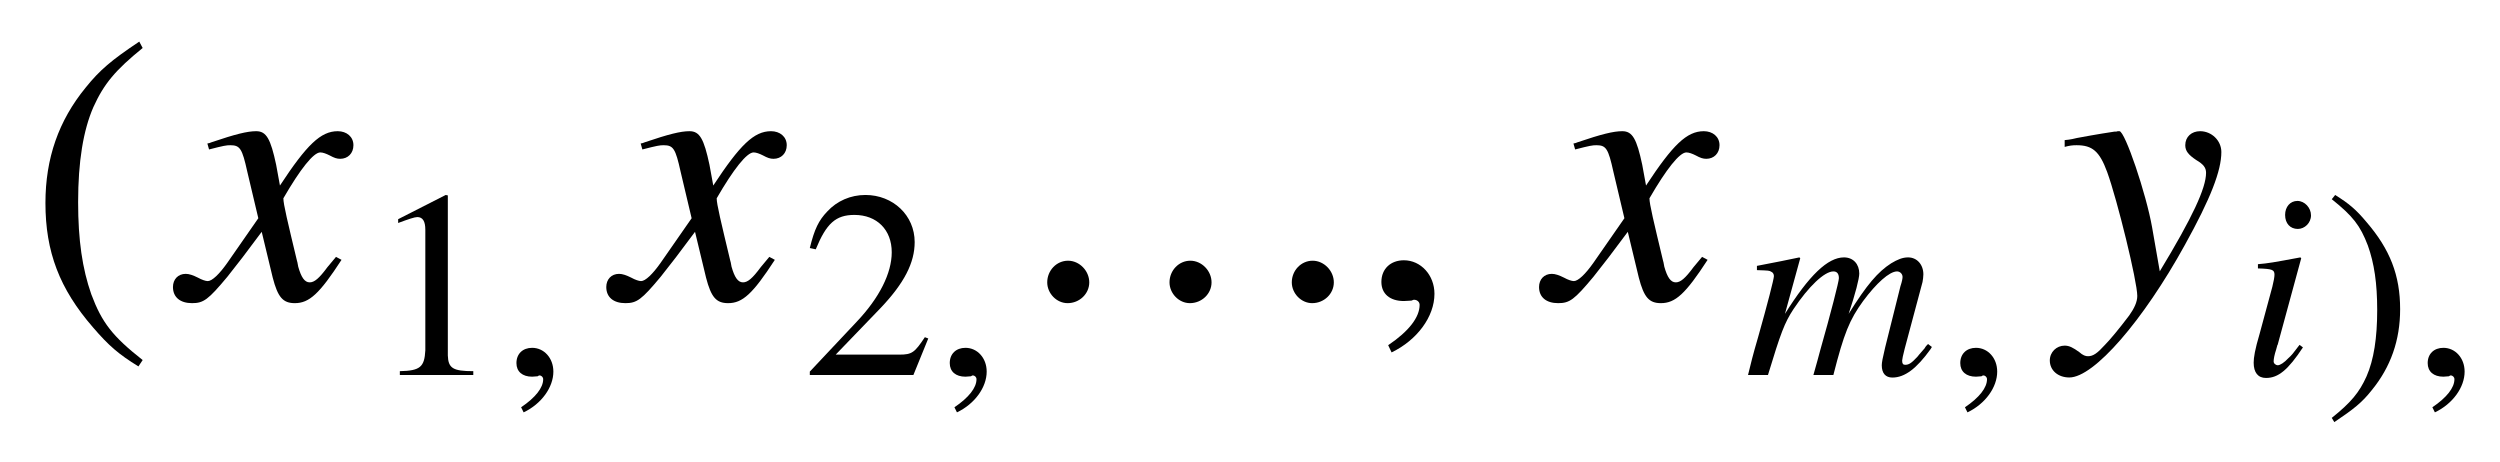 <?xml version="1.0" encoding="UTF-8"?>
<svg xmlns="http://www.w3.org/2000/svg" xmlns:xlink="http://www.w3.org/1999/xlink" width="92pt" height="17pt" viewBox="0 0 92 17" version="1.1">
<defs>
<g>
<symbol overflow="visible" id="glyph0-0">
<path style="stroke:none;" d=""/>
</symbol>
<symbol overflow="visible" id="glyph0-1">
<path style="stroke:none;" d="M 4.125 -9.469 C 3.094 -8.781 2.672 -8.422 2.156 -7.781 C 1.156 -6.562 0.672 -5.172 0.672 -3.531 C 0.672 -1.734 1.188 -0.375 2.422 1.047 C 3 1.719 3.359 2.031 4.094 2.484 L 4.25 2.25 C 3.141 1.375 2.75 0.875 2.359 -0.172 C 2.031 -1.109 1.875 -2.156 1.875 -3.562 C 1.875 -5.047 2.062 -6.203 2.438 -7.062 C 2.828 -7.922 3.25 -8.422 4.25 -9.234 Z M 4.125 -9.469 "/>
</symbol>
<symbol overflow="visible" id="glyph0-2">
<path style="stroke:none;" d="M 1.75 -1.406 C 1.328 -1.406 0.984 -1.047 0.984 -0.609 C 0.984 -0.203 1.328 0.156 1.734 0.156 C 2.172 0.156 2.531 -0.188 2.531 -0.609 C 2.531 -1.031 2.172 -1.406 1.75 -1.406 Z M 1.75 -1.406 "/>
</symbol>
<symbol overflow="visible" id="glyph0-3">
<path style="stroke:none;" d="M 1.156 1.969 C 2.094 1.516 2.734 0.656 2.734 -0.188 C 2.734 -0.875 2.234 -1.422 1.609 -1.422 C 1.125 -1.422 0.781 -1.109 0.781 -0.625 C 0.781 -0.188 1.094 0.078 1.609 0.078 C 1.703 0.078 1.812 0.062 1.891 0.062 C 1.953 0.031 1.969 0.031 1.984 0.031 C 2.094 0.031 2.188 0.109 2.188 0.219 C 2.188 0.672 1.797 1.188 1.031 1.703 Z M 1.156 1.969 "/>
</symbol>
<symbol overflow="visible" id="glyph1-0">
<path style="stroke:none;" d=""/>
</symbol>
<symbol overflow="visible" id="glyph1-1">
<path style="stroke:none;" d="M 5.625 -1.547 C 5.516 -1.422 5.453 -1.344 5.312 -1.172 C 5 -0.75 4.828 -0.609 4.656 -0.609 C 4.469 -0.609 4.344 -0.797 4.234 -1.188 C 4.203 -1.344 4.203 -1.375 4.188 -1.406 C 3.844 -2.844 3.688 -3.484 3.688 -3.703 C 4.312 -4.781 4.797 -5.391 5.047 -5.391 C 5.141 -5.391 5.266 -5.344 5.391 -5.281 C 5.562 -5.188 5.656 -5.156 5.781 -5.156 C 6.062 -5.156 6.266 -5.359 6.266 -5.656 C 6.266 -5.969 6.016 -6.172 5.688 -6.172 C 5.062 -6.172 4.547 -5.672 3.562 -4.172 L 3.422 -4.938 C 3.219 -5.891 3.062 -6.172 2.688 -6.172 C 2.359 -6.172 1.922 -6.062 1.047 -5.766 C 0.969 -5.734 0.969 -5.734 0.891 -5.719 L 0.953 -5.5 C 1.5 -5.641 1.594 -5.656 1.734 -5.656 C 2.094 -5.656 2.172 -5.531 2.359 -4.688 L 2.766 -2.969 L 1.625 -1.328 C 1.328 -0.906 1.062 -0.656 0.906 -0.656 C 0.828 -0.656 0.688 -0.703 0.547 -0.781 C 0.359 -0.875 0.219 -0.922 0.094 -0.922 C -0.188 -0.922 -0.375 -0.719 -0.375 -0.438 C -0.375 -0.062 -0.109 0.156 0.328 0.156 C 0.75 0.156 0.922 0.031 1.625 -0.812 C 2 -1.281 2.312 -1.688 2.891 -2.469 L 3.297 -0.781 C 3.484 -0.062 3.672 0.156 4.109 0.156 C 4.641 0.156 5.016 -0.188 5.828 -1.438 Z M 5.625 -1.547 "/>
</symbol>
<symbol overflow="visible" id="glyph1-2">
<path style="stroke:none;" d="M 0.203 -5.594 C 0.375 -5.641 0.484 -5.656 0.641 -5.656 C 1.219 -5.656 1.484 -5.438 1.766 -4.672 C 2.141 -3.641 2.875 -0.641 2.875 -0.109 C 2.875 0.109 2.766 0.344 2.578 0.609 C 2.188 1.125 1.859 1.516 1.688 1.688 C 1.406 2 1.25 2.109 1.062 2.109 C 0.969 2.109 0.875 2.078 0.734 1.953 C 0.516 1.797 0.375 1.719 0.203 1.719 C -0.094 1.719 -0.344 1.953 -0.344 2.266 C -0.344 2.625 -0.047 2.891 0.375 2.891 C 1.281 2.891 3.094 0.797 4.625 -1.984 C 5.578 -3.703 5.969 -4.719 5.969 -5.406 C 5.969 -5.828 5.609 -6.172 5.188 -6.172 C 4.875 -6.172 4.641 -5.969 4.641 -5.656 C 4.641 -5.438 4.766 -5.297 5.047 -5.109 C 5.312 -4.953 5.406 -4.828 5.406 -4.641 C 5.406 -4.078 4.906 -3 3.703 -1.016 L 3.422 -2.625 C 3.203 -3.875 2.422 -6.172 2.219 -6.172 L 2.156 -6.172 C 2.125 -6.156 2.094 -6.156 2.031 -6.156 C 1.922 -6.141 1.406 -6.062 0.656 -5.922 C 0.594 -5.906 0.406 -5.859 0.203 -5.844 Z M 0.203 -5.594 "/>
</symbol>
<symbol overflow="visible" id="glyph2-0">
<path style="stroke:none;" d=""/>
</symbol>
<symbol overflow="visible" id="glyph2-1">
<path style="stroke:none;" d="M 1.156 0 L 3.859 0 L 3.859 -0.141 C 3.109 -0.141 2.938 -0.25 2.922 -0.719 L 2.922 -6.609 L 2.844 -6.625 L 1.094 -5.734 L 1.094 -5.594 C 1.469 -5.734 1.703 -5.812 1.797 -5.812 C 2 -5.812 2.094 -5.656 2.094 -5.344 L 2.094 -0.906 C 2.062 -0.297 1.906 -0.156 1.156 -0.141 Z M 1.156 0 "/>
</symbol>
<symbol overflow="visible" id="glyph2-2">
<path style="stroke:none;" d="M 0.812 1.375 C 1.469 1.062 1.906 0.453 1.906 -0.125 C 1.906 -0.625 1.562 -1 1.125 -1 C 0.781 -1 0.547 -0.781 0.547 -0.438 C 0.547 -0.125 0.766 0.062 1.125 0.062 C 1.188 0.062 1.266 0.047 1.328 0.047 C 1.375 0.016 1.375 0.016 1.391 0.016 C 1.469 0.016 1.531 0.078 1.531 0.156 C 1.531 0.469 1.25 0.828 0.719 1.188 Z M 0.812 1.375 "/>
</symbol>
<symbol overflow="visible" id="glyph2-3">
<path style="stroke:none;" d="M 4.656 -1.344 L 4.531 -1.391 C 4.156 -0.828 4.062 -0.75 3.594 -0.75 L 1.25 -0.75 L 2.906 -2.469 C 3.766 -3.375 4.156 -4.125 4.156 -4.891 C 4.156 -5.875 3.359 -6.625 2.344 -6.625 C 1.797 -6.625 1.297 -6.406 0.938 -6.016 C 0.625 -5.688 0.469 -5.375 0.297 -4.672 L 0.516 -4.625 C 0.906 -5.578 1.25 -5.891 1.938 -5.891 C 2.766 -5.891 3.312 -5.344 3.312 -4.516 C 3.312 -3.75 2.859 -2.844 2.031 -1.969 L 0.297 -0.125 L 0.297 0 L 4.109 0 Z M 4.656 -1.344 "/>
</symbol>
<symbol overflow="visible" id="glyph2-4">
<path style="stroke:none;" d="M 0.375 1.734 C 1.094 1.25 1.391 1.016 1.75 0.562 C 2.453 -0.297 2.797 -1.281 2.797 -2.422 C 2.797 -3.672 2.422 -4.625 1.562 -5.625 C 1.172 -6.094 0.906 -6.312 0.406 -6.625 L 0.281 -6.469 C 1.062 -5.844 1.328 -5.5 1.609 -4.766 C 1.844 -4.109 1.953 -3.375 1.953 -2.391 C 1.953 -1.359 1.828 -0.562 1.562 0.047 C 1.297 0.641 0.984 1.016 0.281 1.578 Z M 0.375 1.734 "/>
</symbol>
<symbol overflow="visible" id="glyph3-0">
<path style="stroke:none;" d=""/>
</symbol>
<symbol overflow="visible" id="glyph3-1">
<path style="stroke:none;" d="M 6.75 -1.141 C 6.703 -1.094 6.656 -1.047 6.625 -0.984 C 6.453 -0.797 6.375 -0.688 6.359 -0.672 C 6.141 -0.438 6.047 -0.375 5.906 -0.375 C 5.828 -0.375 5.797 -0.422 5.797 -0.531 C 5.797 -0.562 5.828 -0.734 5.891 -0.969 L 6.547 -3.422 C 6.562 -3.484 6.578 -3.641 6.578 -3.703 C 6.578 -4.062 6.344 -4.328 6.016 -4.328 C 5.812 -4.328 5.625 -4.25 5.391 -4.109 C 4.906 -3.797 4.5 -3.328 3.828 -2.25 C 4.078 -3 4.219 -3.547 4.219 -3.734 C 4.219 -4.078 4 -4.328 3.656 -4.328 C 3.062 -4.328 2.375 -3.672 1.484 -2.25 L 2.047 -4.297 L 2.016 -4.328 C 1.484 -4.219 1.281 -4.172 0.453 -4.016 L 0.453 -3.859 C 0.906 -3.844 0.906 -3.844 0.984 -3.797 C 1.031 -3.781 1.078 -3.719 1.078 -3.641 C 1.078 -3.531 0.844 -2.625 0.5 -1.406 C 0.281 -0.656 0.25 -0.5 0.125 0 L 0.859 0 C 1.328 -1.547 1.469 -1.922 1.797 -2.422 C 2.359 -3.266 2.938 -3.812 3.266 -3.812 C 3.406 -3.812 3.469 -3.719 3.469 -3.562 C 3.469 -3.438 3.172 -2.281 2.781 -0.906 C 2.703 -0.625 2.672 -0.484 2.531 0 L 3.266 0 C 3.656 -1.531 3.859 -2.031 4.359 -2.719 C 4.844 -3.375 5.328 -3.812 5.609 -3.812 C 5.719 -3.812 5.812 -3.719 5.812 -3.609 C 5.812 -3.562 5.797 -3.453 5.734 -3.266 L 5.172 -1.016 C 5.078 -0.625 5.047 -0.453 5.047 -0.359 C 5.047 -0.062 5.188 0.094 5.438 0.094 C 5.891 0.094 6.328 -0.234 6.844 -0.953 L 6.891 -1.031 Z M 6.75 -1.141 "/>
</symbol>
<symbol overflow="visible" id="glyph3-2">
<path style="stroke:none;" d="M 2.172 -1.109 C 1.938 -0.797 1.875 -0.719 1.766 -0.625 C 1.609 -0.453 1.453 -0.359 1.375 -0.359 C 1.297 -0.359 1.219 -0.422 1.219 -0.5 C 1.219 -0.594 1.25 -0.75 1.312 -0.938 L 1.359 -1.109 L 1.375 -1.125 L 1.375 -1.141 L 2.234 -4.297 L 2.203 -4.328 C 1.203 -4.141 1.016 -4.109 0.641 -4.078 L 0.641 -3.922 C 1.172 -3.906 1.25 -3.875 1.25 -3.688 C 1.25 -3.609 1.219 -3.438 1.172 -3.25 L 0.703 -1.516 C 0.531 -0.938 0.484 -0.641 0.484 -0.453 C 0.484 -0.094 0.641 0.109 0.938 0.109 C 1.391 0.109 1.75 -0.188 2.297 -1.016 Z M 2.094 -6.406 C 1.828 -6.406 1.641 -6.188 1.641 -5.891 C 1.641 -5.578 1.828 -5.375 2.109 -5.375 C 2.359 -5.375 2.594 -5.594 2.594 -5.875 C 2.594 -6.156 2.359 -6.406 2.094 -6.406 Z M 2.094 -6.406 "/>
</symbol>
</g>
</defs>
<g id="surface1">
<g style="fill:rgb(0%,0%,0%);fill-opacity:1;">
  <use xlink:href="#glyph0-1" x="1" y="11"/>
</g>
<g style="fill:rgb(0%,0%,0%);fill-opacity:1;">
  <use xlink:href="#glyph1-1" x="6.74" y="11"/>
</g>
<g style="fill:rgb(0%,0%,0%);fill-opacity:1;">
  <use xlink:href="#glyph2-1" x="13.558" y="13.8"/>
  <use xlink:href="#glyph2-2" x="18.458" y="13.8"/>
</g>
<g style="fill:rgb(0%,0%,0%);fill-opacity:1;">
  <use xlink:href="#glyph1-1" x="22.686" y="11"/>
</g>
<g style="fill:rgb(0%,0%,0%);fill-opacity:1;">
  <use xlink:href="#glyph2-3" x="29.504" y="13.8"/>
  <use xlink:href="#glyph2-2" x="34.404" y="13.8"/>
</g>
<g style="fill:rgb(0%,0%,0%);fill-opacity:1;">
  <use xlink:href="#glyph0-2" x="37.554" y="11"/>
  <use xlink:href="#glyph0-2" x="42.054" y="11"/>
  <use xlink:href="#glyph0-2" x="46.554" y="11"/>
</g>
<g style="fill:rgb(0%,0%,0%);fill-opacity:1;">
  <use xlink:href="#glyph0-3" x="50.054" y="11"/>
</g>
<g style="fill:rgb(0%,0%,0%);fill-opacity:1;">
  <use xlink:href="#glyph1-1" x="57.012" y="11"/>
</g>
<g style="fill:rgb(0%,0%,0%);fill-opacity:1;">
  <use xlink:href="#glyph3-1" x="64.202" y="13.8"/>
</g>
<g style="fill:rgb(0%,0%,0%);fill-opacity:1;">
  <use xlink:href="#glyph2-2" x="71.591" y="13.8"/>
</g>
<g style="fill:rgb(0%,0%,0%);fill-opacity:1;">
  <use xlink:href="#glyph1-2" x="75.777" y="11"/>
</g>
<g style="fill:rgb(0%,0%,0%);fill-opacity:1;">
  <use xlink:href="#glyph3-2" x="82.451" y="13.8"/>
</g>
<g style="fill:rgb(0%,0%,0%);fill-opacity:1;">
  <use xlink:href="#glyph2-4" x="85.528" y="13.8"/>
  <use xlink:href="#glyph2-2" x="88.792" y="13.8"/>
</g>
</g>
</svg>
